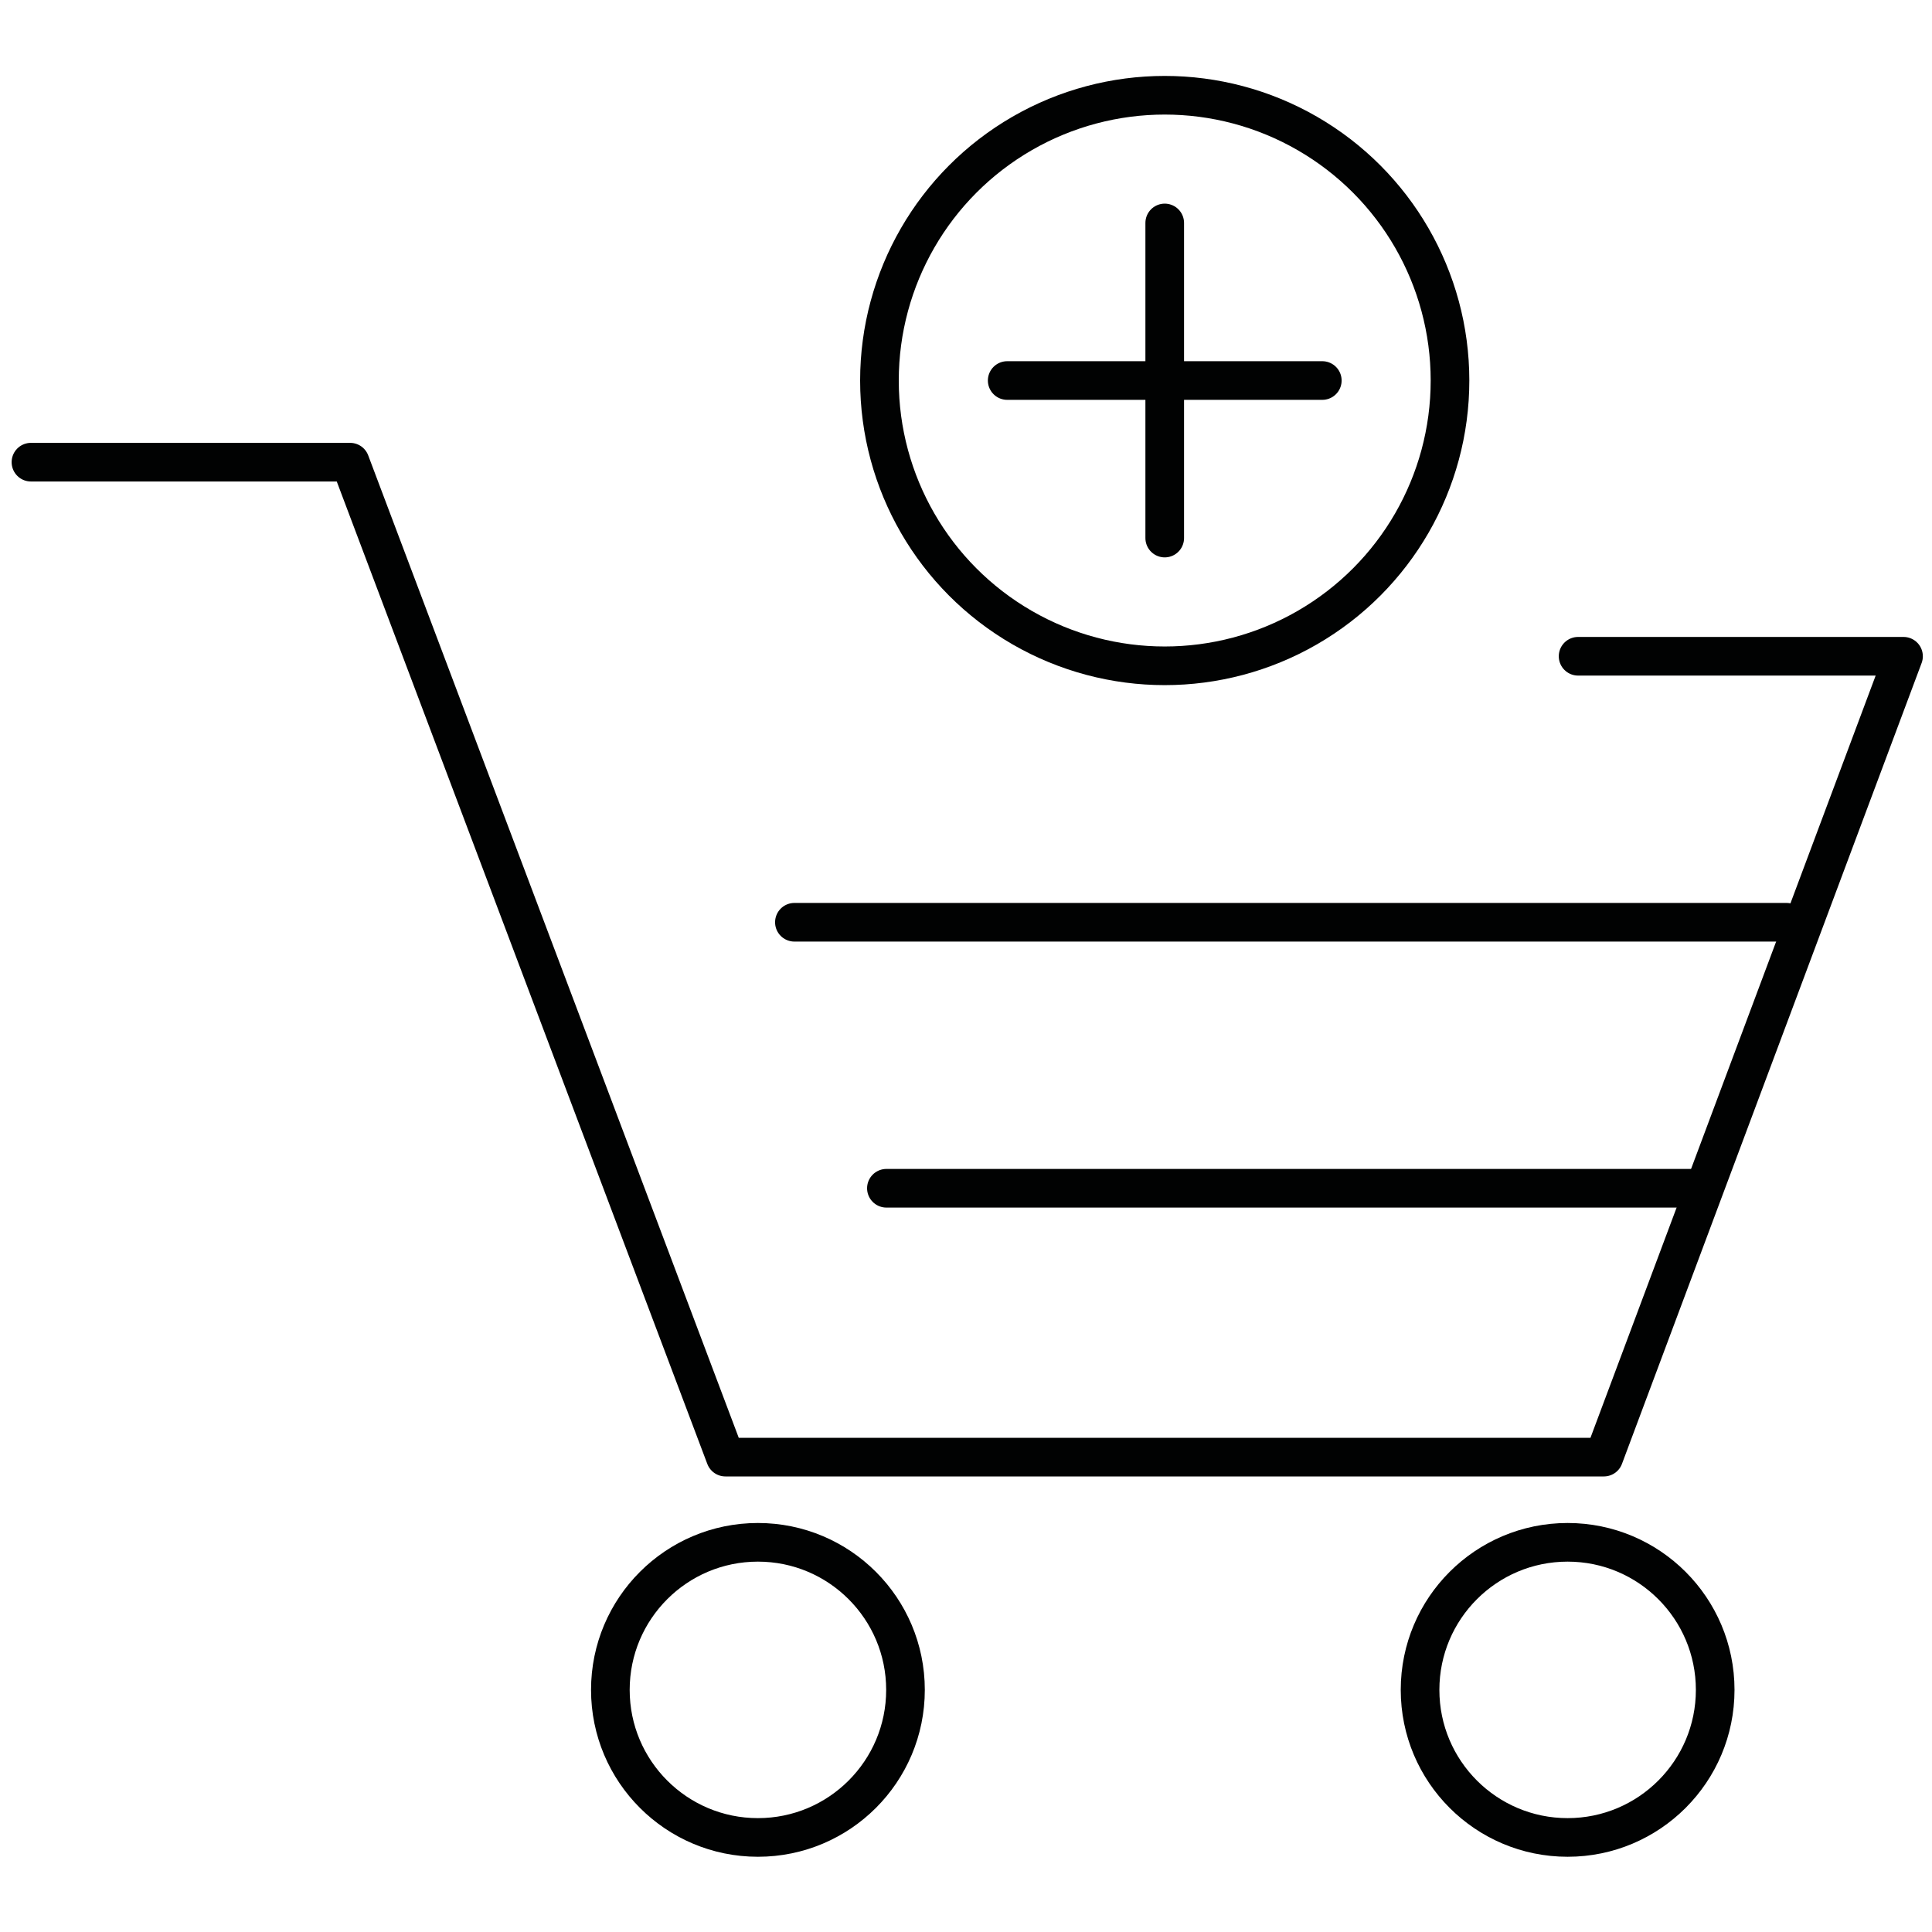 <?xml version="1.0" encoding="UTF-8"?>
<svg id="Calque_1" xmlns="http://www.w3.org/2000/svg" version="1.1" xmlns:x="http://ns.adobe.com/Extensibility/1.0/" viewBox="0 0 500 500">
  <!-- Generator: Adobe Illustrator 29.4.0, SVG Export Plug-In . SVG Version: 2.1.0 Build 152)  -->
  <g id="chariot_-_copie">
    <circle cx="196.15" cy="437.34" r="38.19" fill="none" stroke="#010202" stroke-miterlimit="10" stroke-width="10"/>
    <circle cx="405.7" cy="437.34" r="38.19" fill="none" stroke="#010202" stroke-miterlimit="10" stroke-width="10"/>
    <line x1="260.66" y1="98.48" x2="342.21" y2="98.48" fill="none" stroke="#010202" stroke-linecap="round" stroke-linejoin="round" stroke-width="10"/>
    <line x1="301.43" y1="139.25" x2="301.43" y2="57.7" fill="none" stroke="#010202" stroke-linecap="round" stroke-linejoin="round" stroke-width="10"/>
    <line x1="462.34" y1="238.68" x2="205.59" y2="238.68" fill="none" stroke="#010202" stroke-linecap="round" stroke-linejoin="round" stroke-width="10"/>
    <line x1="229.4" y1="307.52" x2="439.27" y2="307.52" fill="none" stroke="#010202" stroke-linecap="round" stroke-linejoin="round" stroke-width="10"/>
    <polyline points="8.01 119.61 90.61 119.61 187.73 377.1 415.08 377.1 492.63 169.84 408.41 169.84" fill="none" stroke="#010202" stroke-linecap="round" stroke-linejoin="round" stroke-width="10"/>
    <circle cx="301.43" cy="98.48" r="73.83" fill="none" stroke="#010202" stroke-linecap="round" stroke-linejoin="round" stroke-width="10"/>
  </g>
</svg>